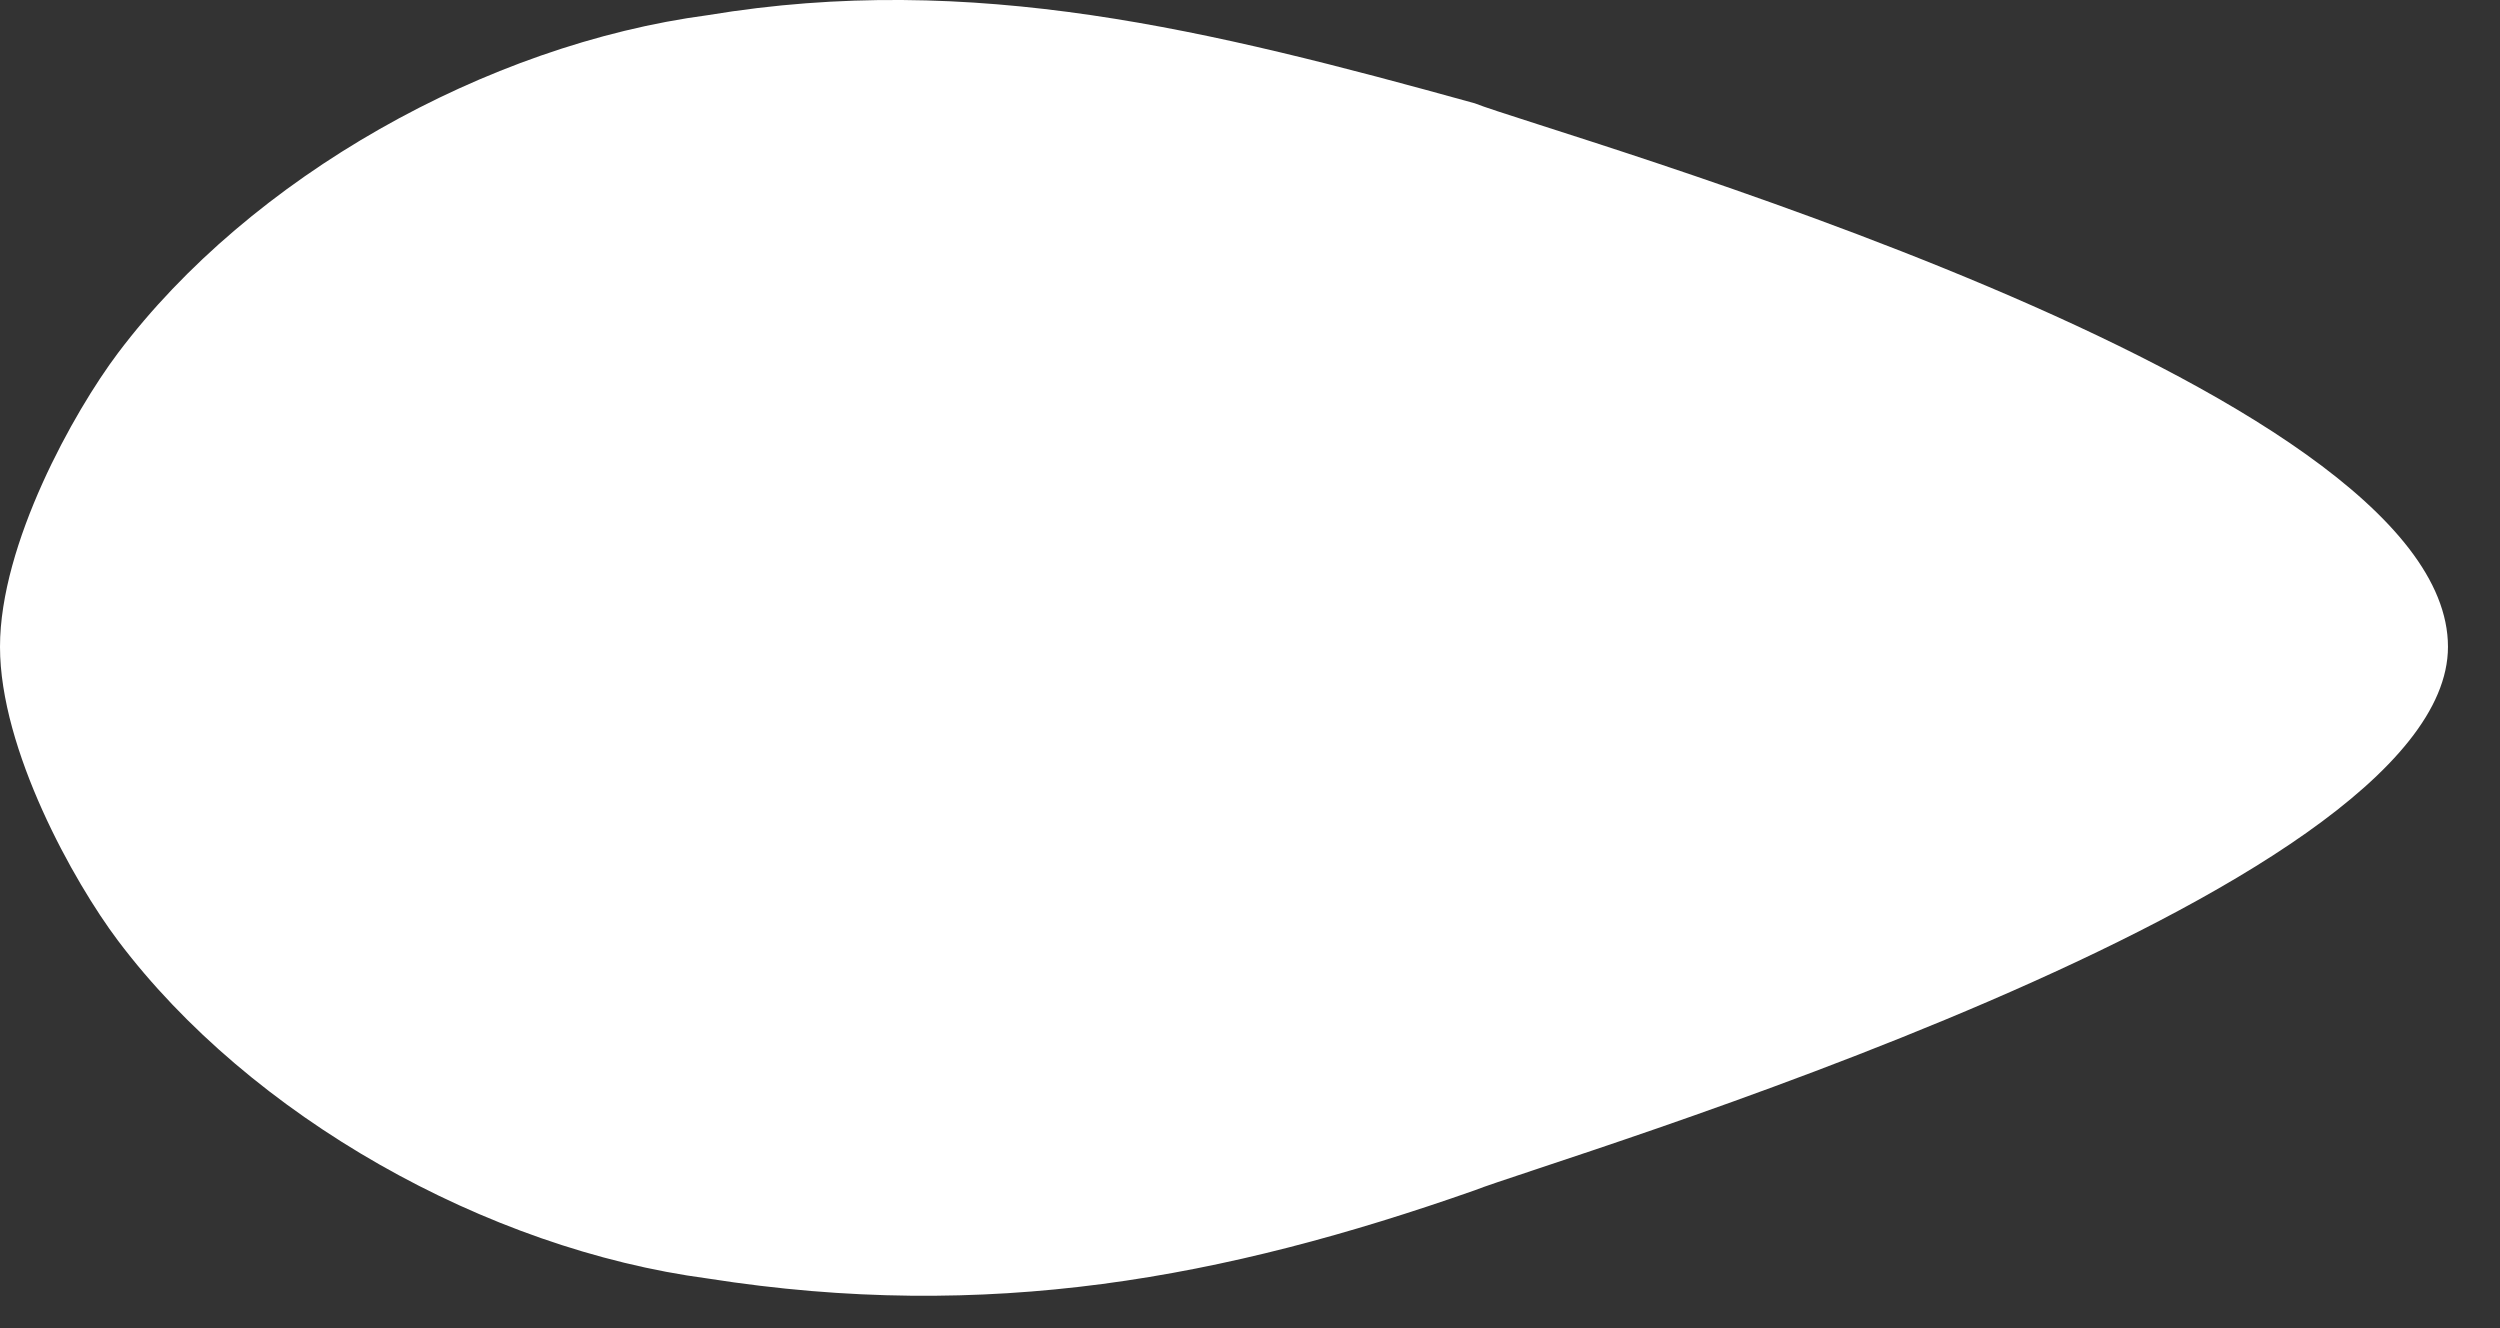<?xml version="1.0" encoding="utf-8"?>
<svg xmlns="http://www.w3.org/2000/svg" fill="none" height="100%" overflow="visible" preserveAspectRatio="none" style="display: block;" viewBox="0 0 32 17" width="100%">
<rect x="0" y="0" width="32" height="17" fill="#333333" stroke="none"/>
<path d="M18.876 15.236C15.667 16.364 12.647 16.929 9.06 16.365C6.229 15.989 3.209 14.296 1.51 12.04C0.944 11.288 0 9.596 0 8.279C0 6.963 0.944 5.271 1.51 4.519C3.209 2.263 6.229 0.57 9.06 0.194C12.458 -0.37 15.478 0.382 18.876 1.322C19.82 1.699 31.334 4.895 31.334 8.279C31.334 11.476 19.82 14.86 18.876 15.236Z" fill="white" id="Vector"/>
</svg>